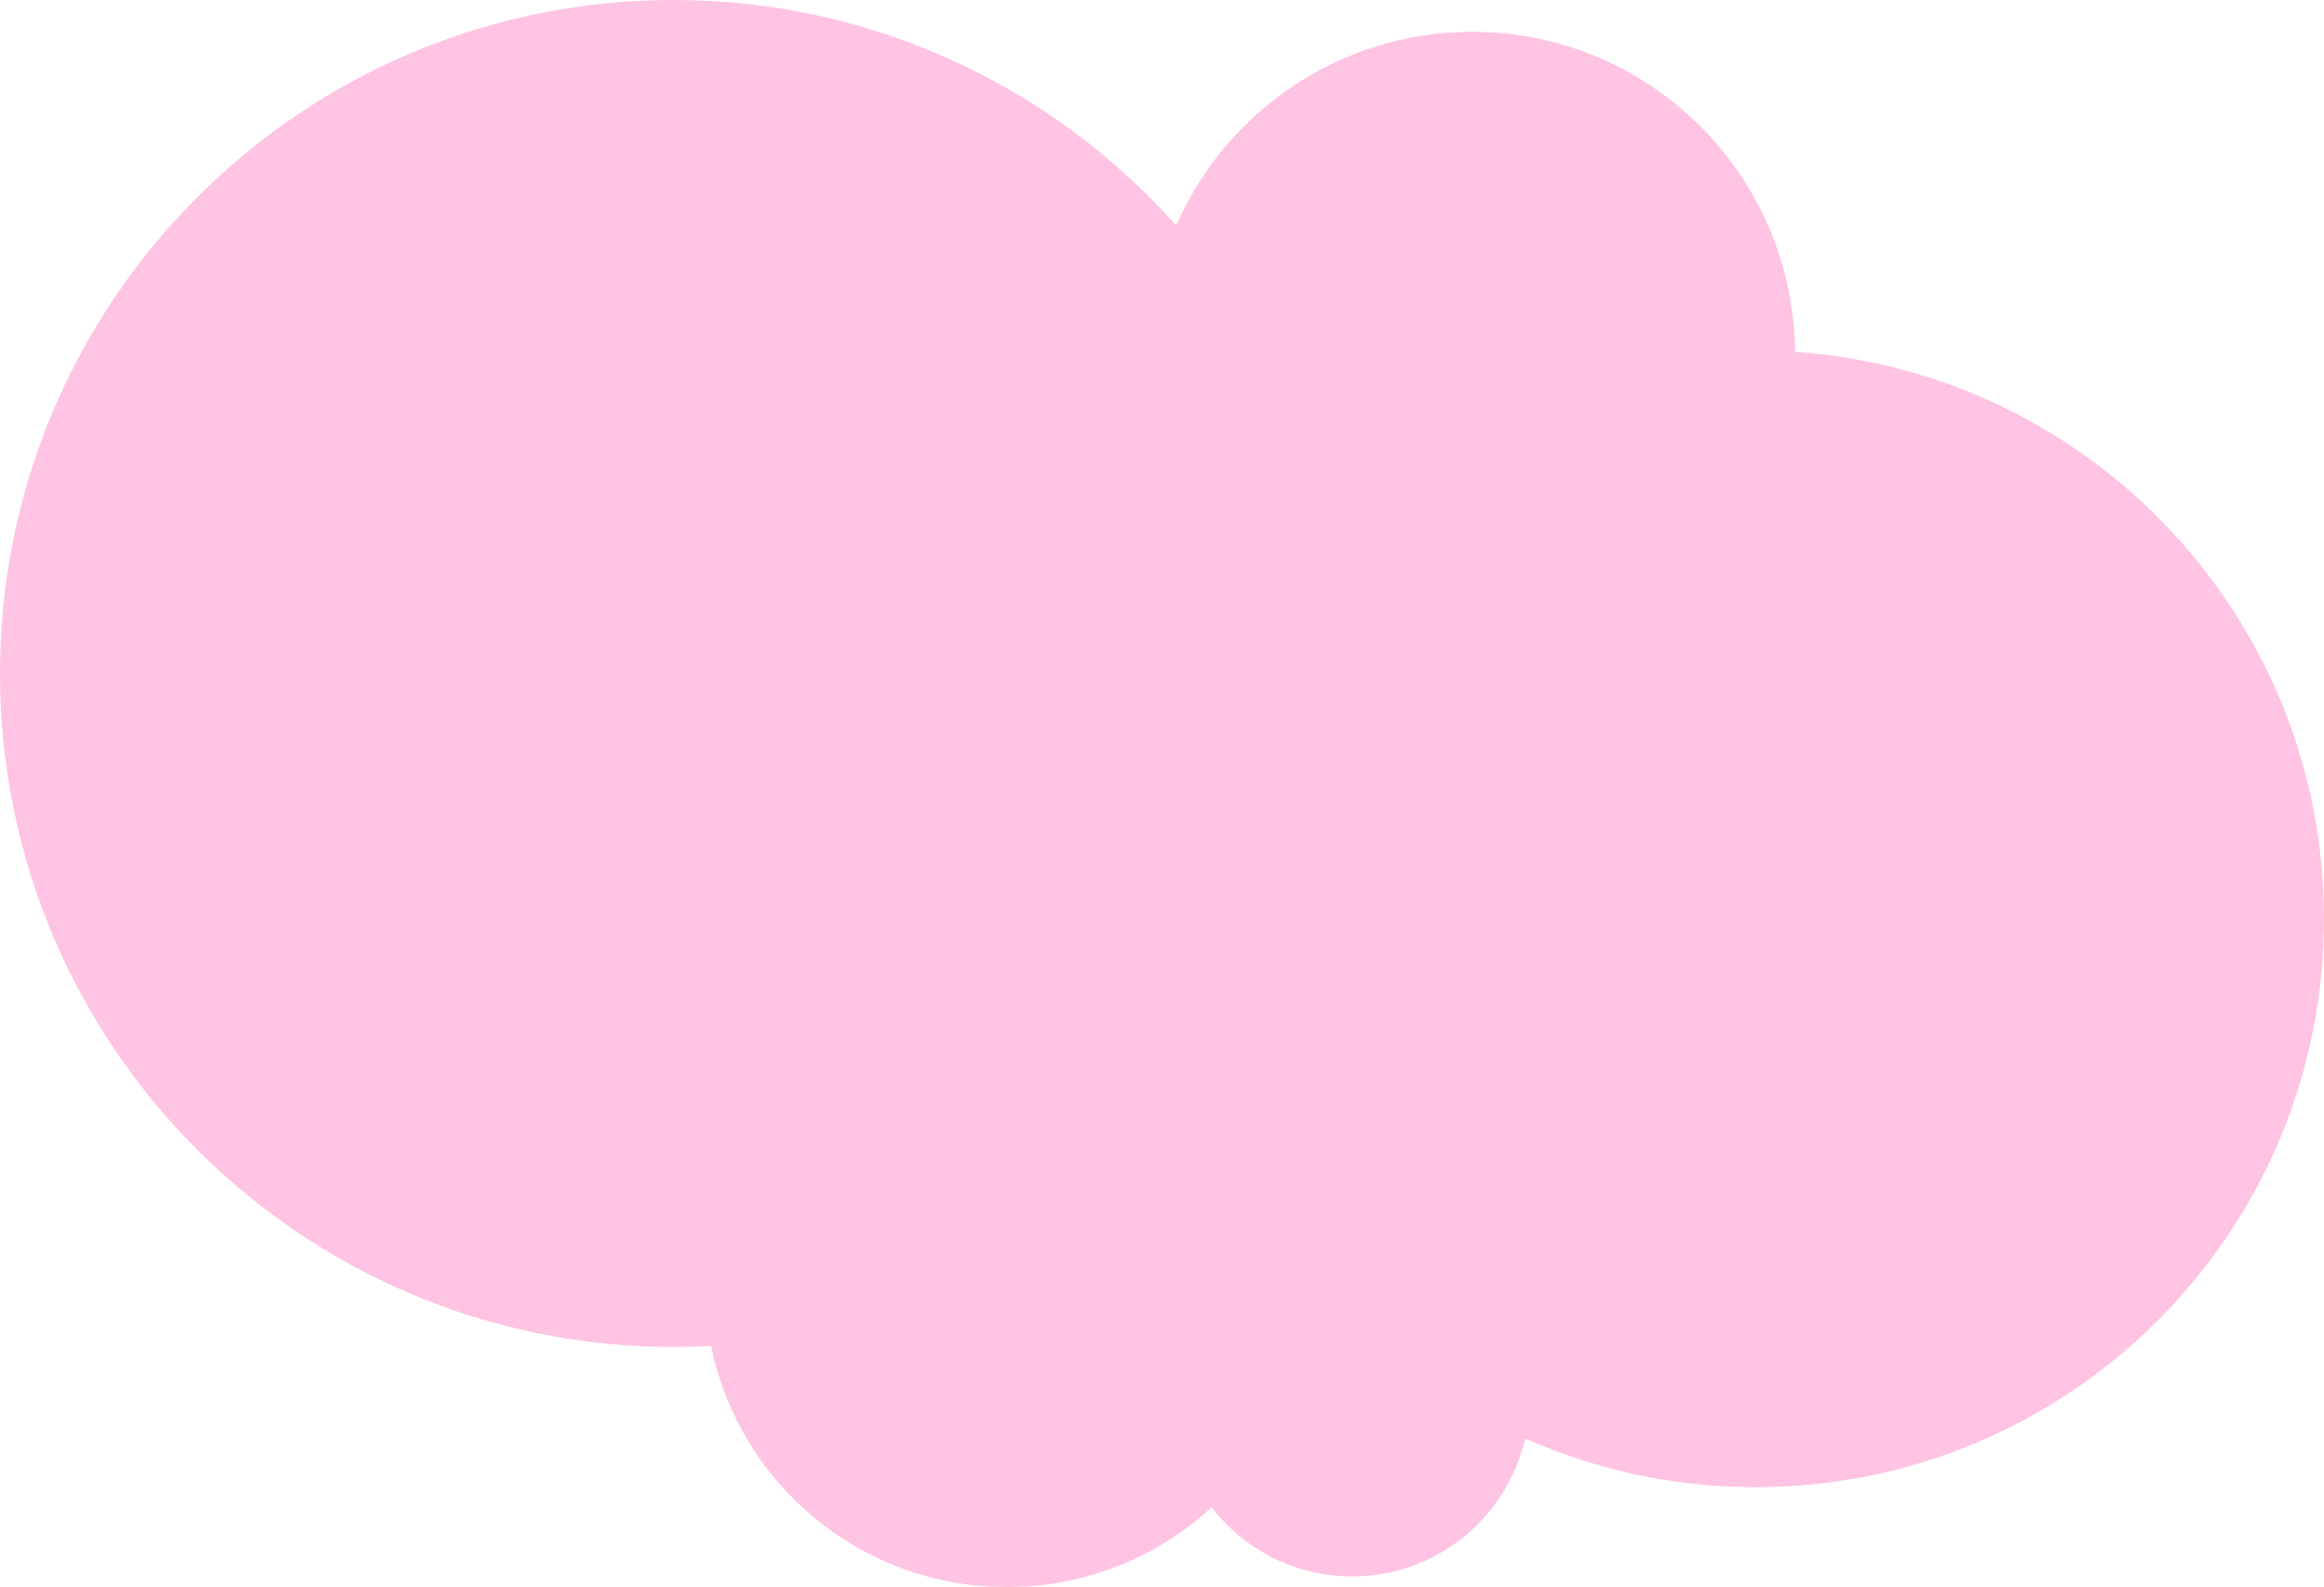 <?xml version="1.0" encoding="UTF-8"?> <svg xmlns="http://www.w3.org/2000/svg" width="1094" height="747" viewBox="0 0 1094 747" fill="none"><path d="M317 0C411.102 0 495.626 41.004 553.683 106.118C577.157 52.478 630.702 15 693 15C776.49 15 844.255 82.314 844.99 165.63C984.101 175.127 1094 290.979 1094 432.5C1094 580.236 974.236 700 826.5 700C787.847 700 751.11 691.802 717.931 677.05C709.495 714.238 676.24 742 636.5 742C609.565 742 585.609 729.247 570.341 709.449C545.027 732.757 511.183 747 474 747C405.198 747 347.827 698.241 334.783 633.508C328.897 633.833 322.968 634 317 634C141.926 634 0 492.074 0 317C0 141.926 141.926 0 317 0Z" fill="url(#paint0_linear_3448_612)"></path><defs><linearGradient id="paint0_linear_3448_612" x1="757" y1="794" x2="37" y2="56" gradientUnits="userSpaceOnUse"><stop stop-color="#FFC3E3"></stop><stop offset="1" stop-color="#FFC3E3"></stop></linearGradient></defs></svg> 
